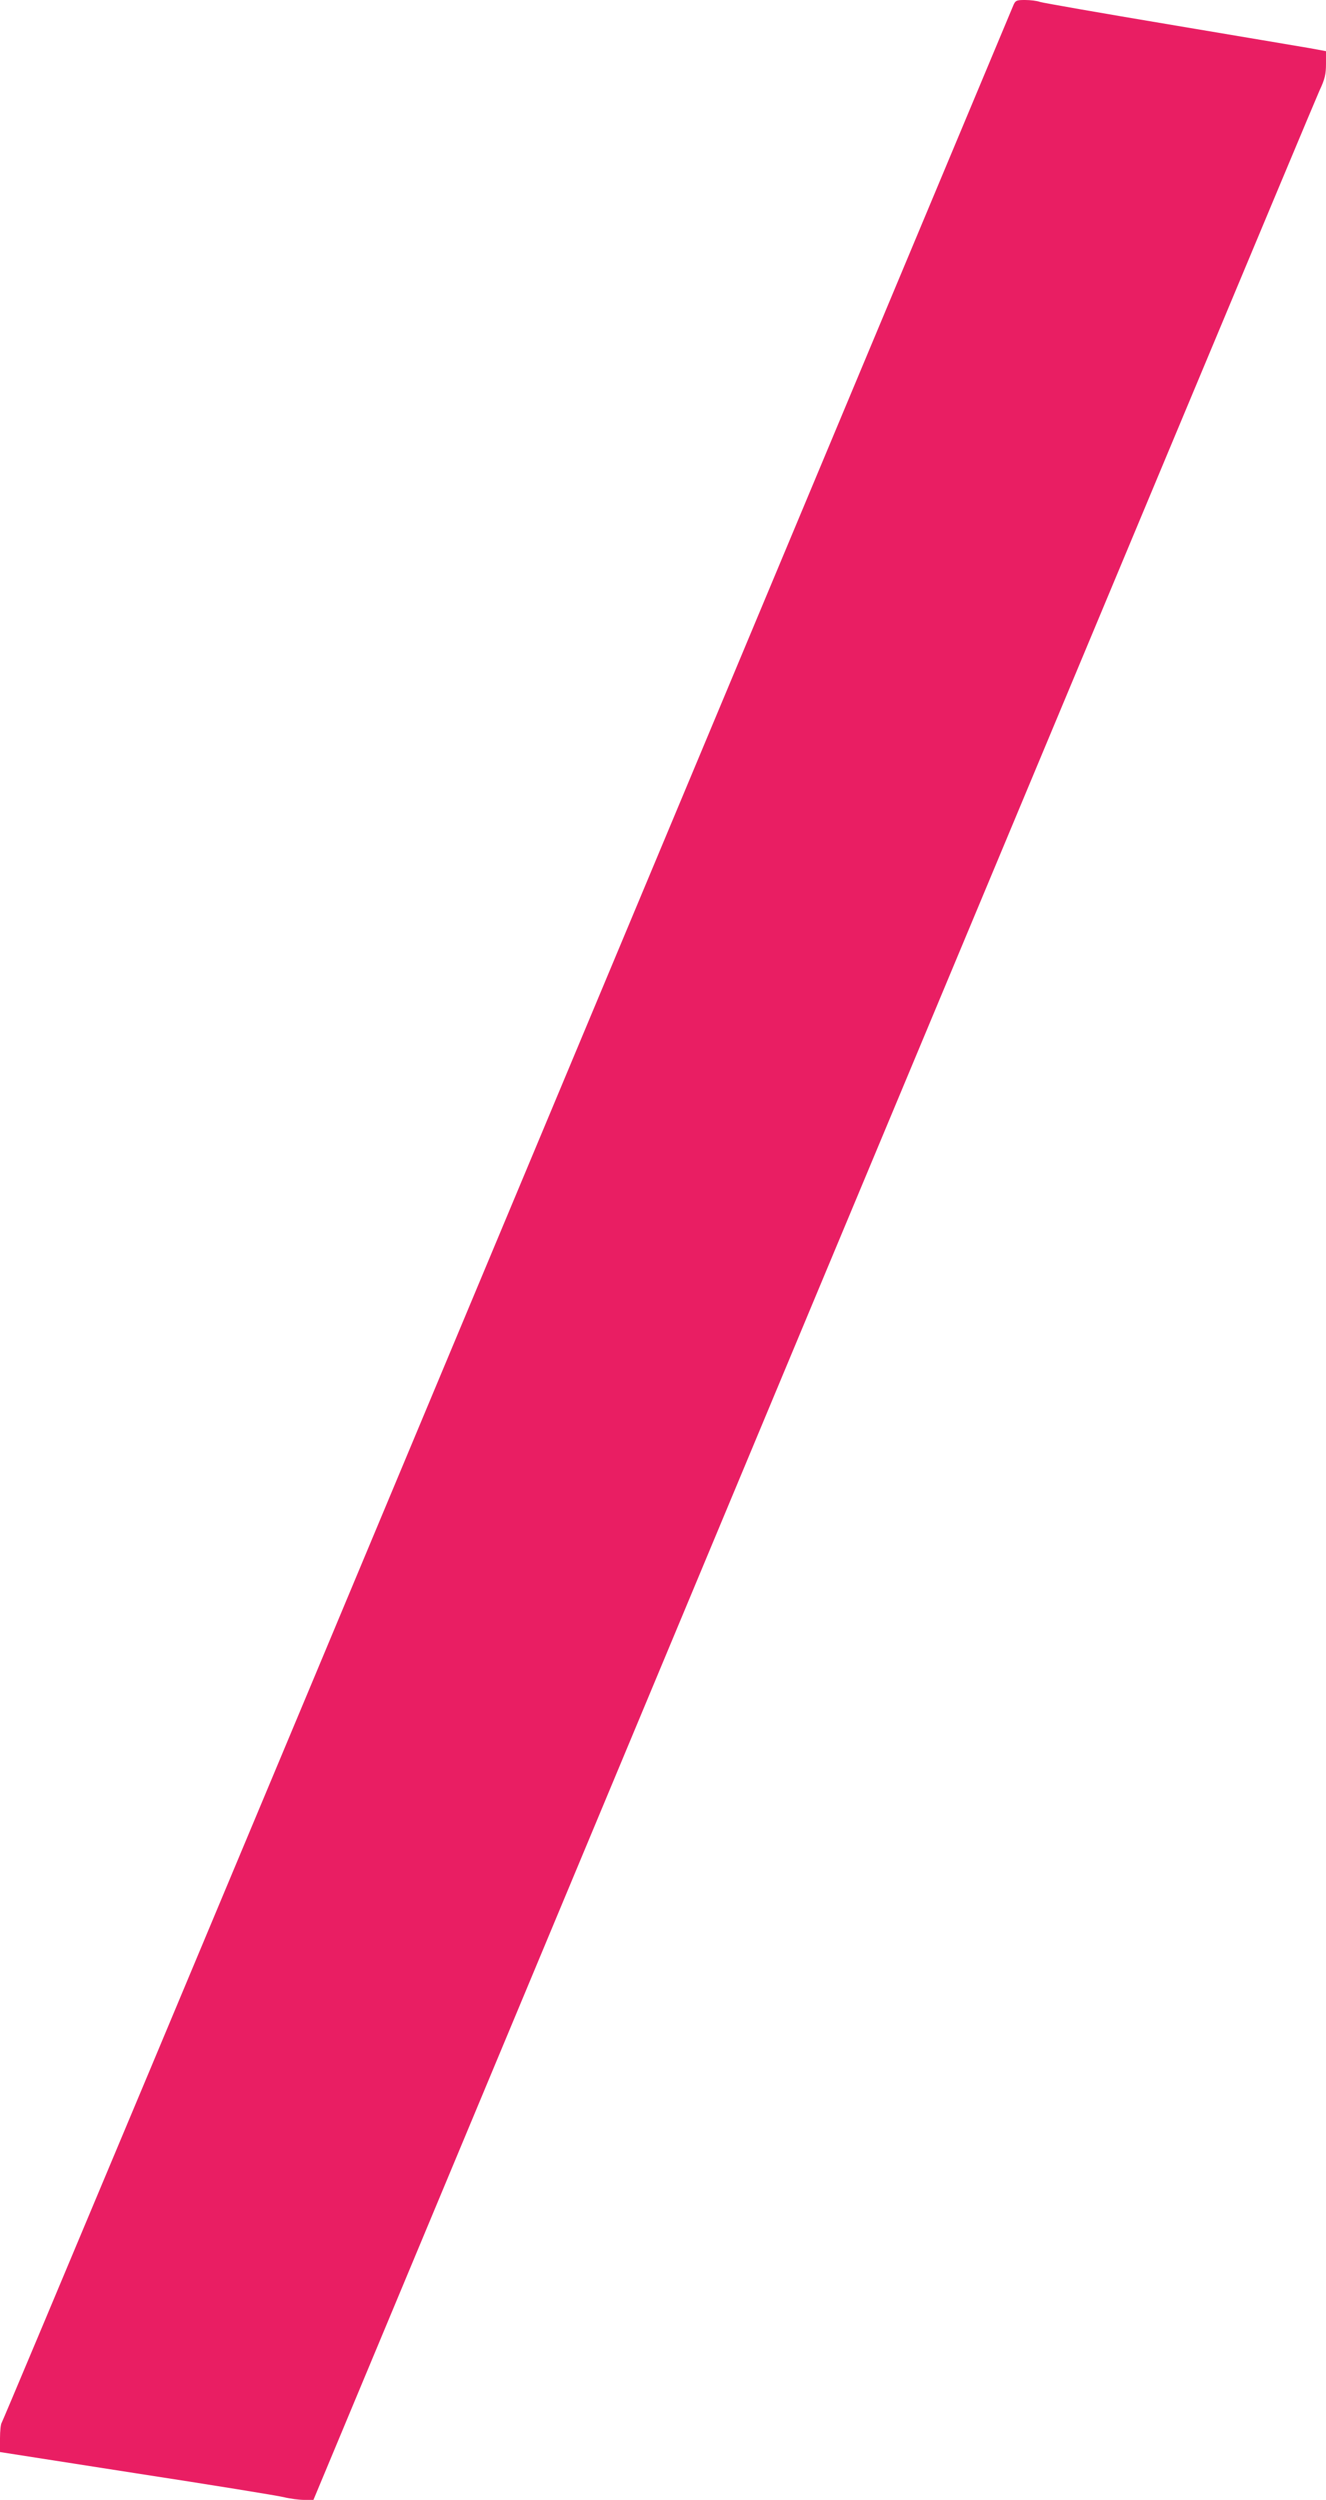<?xml version="1.0" standalone="no"?>
<!DOCTYPE svg PUBLIC "-//W3C//DTD SVG 20010904//EN"
 "http://www.w3.org/TR/2001/REC-SVG-20010904/DTD/svg10.dtd">
<svg version="1.0" xmlns="http://www.w3.org/2000/svg"
 width="679pt" height="1280pt" viewBox="0 0 679 1280"
 preserveAspectRatio="xMidYMid meet">
<g transform="translate(0,1280) scale(0.1,-0.1)"
fill="#e91e63" stroke="none">
<path d="M5187 12768 c-8 -18 -1174 -2807 -2592 -6198 -1417 -3391 -2581
-6169 -2586 -6174 -5 -6 -9 -42 -9 -81 l0 -70 698 -109 c383 -59 723 -114 755
-122 32 -8 80 -14 105 -14 l47 0 2559 6133 c1408 3372 2574 6164 2593 6204 27
57 33 83 33 136 l0 65 -87 16 c-49 8 -371 63 -718 121 -346 58 -643 110 -659
115 -16 6 -51 10 -77 10 -45 0 -50 -2 -62 -32z"/>
</g>
</svg>
